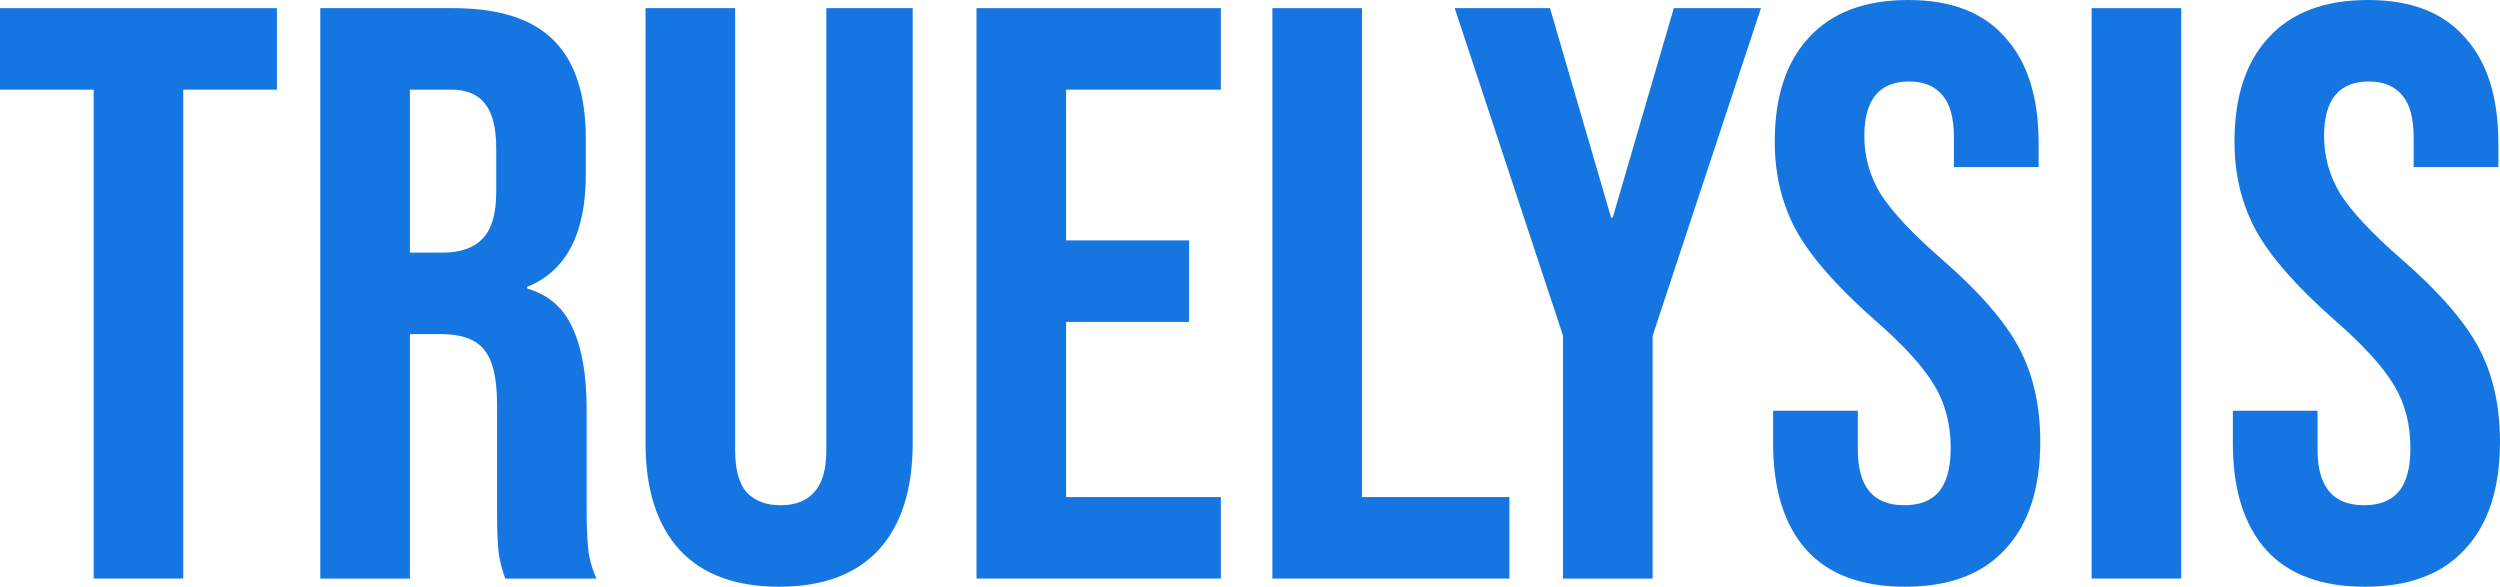 <svg xmlns="http://www.w3.org/2000/svg" width="196" height="46" viewBox="0 0 196 46" fill="none"><path d="M7.343 7.028H0V0.639H21.711V7.028H14.367V45.36H7.343V7.028Z" fill="#1676E1"></path><path d="M25.111 0.639H35.52C39.138 0.639 41.778 1.491 43.438 3.194C45.098 4.855 45.928 7.432 45.928 10.925V13.672C45.928 18.314 44.396 21.253 41.331 22.488V22.616C43.034 23.127 44.225 24.171 44.907 25.747C45.63 27.323 45.992 29.431 45.992 32.072V39.93C45.992 41.208 46.035 42.251 46.12 43.06C46.205 43.827 46.418 44.594 46.758 45.36H39.607C39.351 44.636 39.181 43.955 39.096 43.316C39.011 42.677 38.968 41.527 38.968 39.866V31.688C38.968 29.644 38.628 28.217 37.946 27.408C37.308 26.599 36.18 26.194 34.562 26.194H32.136V45.36H25.111V0.639ZM34.69 19.805C36.095 19.805 37.138 19.443 37.819 18.719C38.542 17.995 38.904 16.781 38.904 15.078V11.628C38.904 10.009 38.606 8.838 38.01 8.114C37.457 7.39 36.563 7.028 35.328 7.028H32.136V19.805H34.69Z" fill="#1676E1"></path><path d="M61.083 45.999C57.677 45.999 55.08 45.041 53.292 43.124C51.504 41.165 50.61 38.375 50.61 34.755V0.639H57.634V35.266C57.634 36.799 57.932 37.907 58.528 38.588C59.167 39.27 60.061 39.61 61.21 39.61C62.36 39.61 63.232 39.27 63.828 38.588C64.467 37.907 64.786 36.799 64.786 35.266V0.639H71.555V34.755C71.555 38.375 70.661 41.165 68.873 43.124C67.085 45.041 64.488 45.999 61.083 45.999Z" fill="#1676E1"></path><path d="M76.557 0.639H95.714V7.028H83.582V18.847H93.224V25.236H83.582V38.971H95.714V45.36H76.557V0.639Z" fill="#1676E1"></path><path d="M99.755 0.639H106.779V38.971H118.337V45.36H99.755V0.639Z" fill="#1676E1"></path><path d="M122.542 26.322L114.049 0.639H121.52L126.31 17.058H126.437L131.226 0.639H138.059L129.566 26.322V45.36H122.542V26.322Z" fill="#1676E1"></path><path d="M149.357 45.999C145.951 45.999 143.376 45.041 141.63 43.124C139.885 41.165 139.012 38.375 139.012 34.755V32.199H145.653V35.266C145.653 38.162 146.866 39.61 149.293 39.61C150.485 39.61 151.379 39.27 151.975 38.588C152.613 37.864 152.933 36.714 152.933 35.138C152.933 33.264 152.507 31.624 151.656 30.219C150.804 28.771 149.229 27.046 146.93 25.044C144.036 22.488 142.013 20.189 140.864 18.144C139.715 16.057 139.14 13.715 139.14 11.117C139.14 7.581 140.034 4.855 141.822 2.939C143.61 0.98 146.207 0 149.612 0C152.975 0 155.508 0.98 157.211 2.939C158.956 4.855 159.829 7.624 159.829 11.244V13.097H153.188V10.797C153.188 9.264 152.89 8.156 152.294 7.475C151.698 6.751 150.825 6.389 149.676 6.389C147.335 6.389 146.164 7.816 146.164 10.669C146.164 12.288 146.59 13.8 147.441 15.205C148.335 16.611 149.931 18.314 152.23 20.316C155.168 22.872 157.19 25.193 158.297 27.28C159.403 29.367 159.957 31.816 159.957 34.627C159.957 38.29 159.041 41.101 157.211 43.06C155.423 45.02 152.805 45.999 149.357 45.999Z" fill="#1676E1"></path><path d="M163.984 0.639H171.008V45.36H163.984V0.639Z" fill="#1676E1"></path><path d="M185.4 45.999C181.994 45.999 179.419 45.041 177.674 43.124C175.928 41.165 175.056 38.375 175.056 34.755V32.199H181.696V35.266C181.696 38.162 182.91 39.61 185.336 39.61C186.528 39.61 187.422 39.27 188.018 38.588C188.657 37.864 188.976 36.714 188.976 35.138C188.976 33.264 188.55 31.624 187.699 30.219C186.847 28.771 185.272 27.046 182.974 25.044C180.079 22.488 178.057 20.189 176.907 18.144C175.758 16.057 175.183 13.715 175.183 11.117C175.183 7.581 176.077 4.855 177.865 2.939C179.653 0.98 182.25 0 185.655 0C189.018 0 191.551 0.98 193.254 2.939C195 4.855 195.872 7.624 195.872 11.244V13.097H189.231V10.797C189.231 9.264 188.933 8.156 188.337 7.475C187.741 6.751 186.869 6.389 185.719 6.389C183.378 6.389 182.207 7.816 182.207 10.669C182.207 12.288 182.633 13.8 183.484 15.205C184.378 16.611 185.975 18.314 188.274 20.316C191.211 22.872 193.233 25.193 194.34 27.28C195.447 29.367 196 31.816 196 34.627C196 38.29 195.085 41.101 193.254 43.06C191.466 45.02 188.848 45.999 185.4 45.999Z" fill="#1676E1"></path></svg>